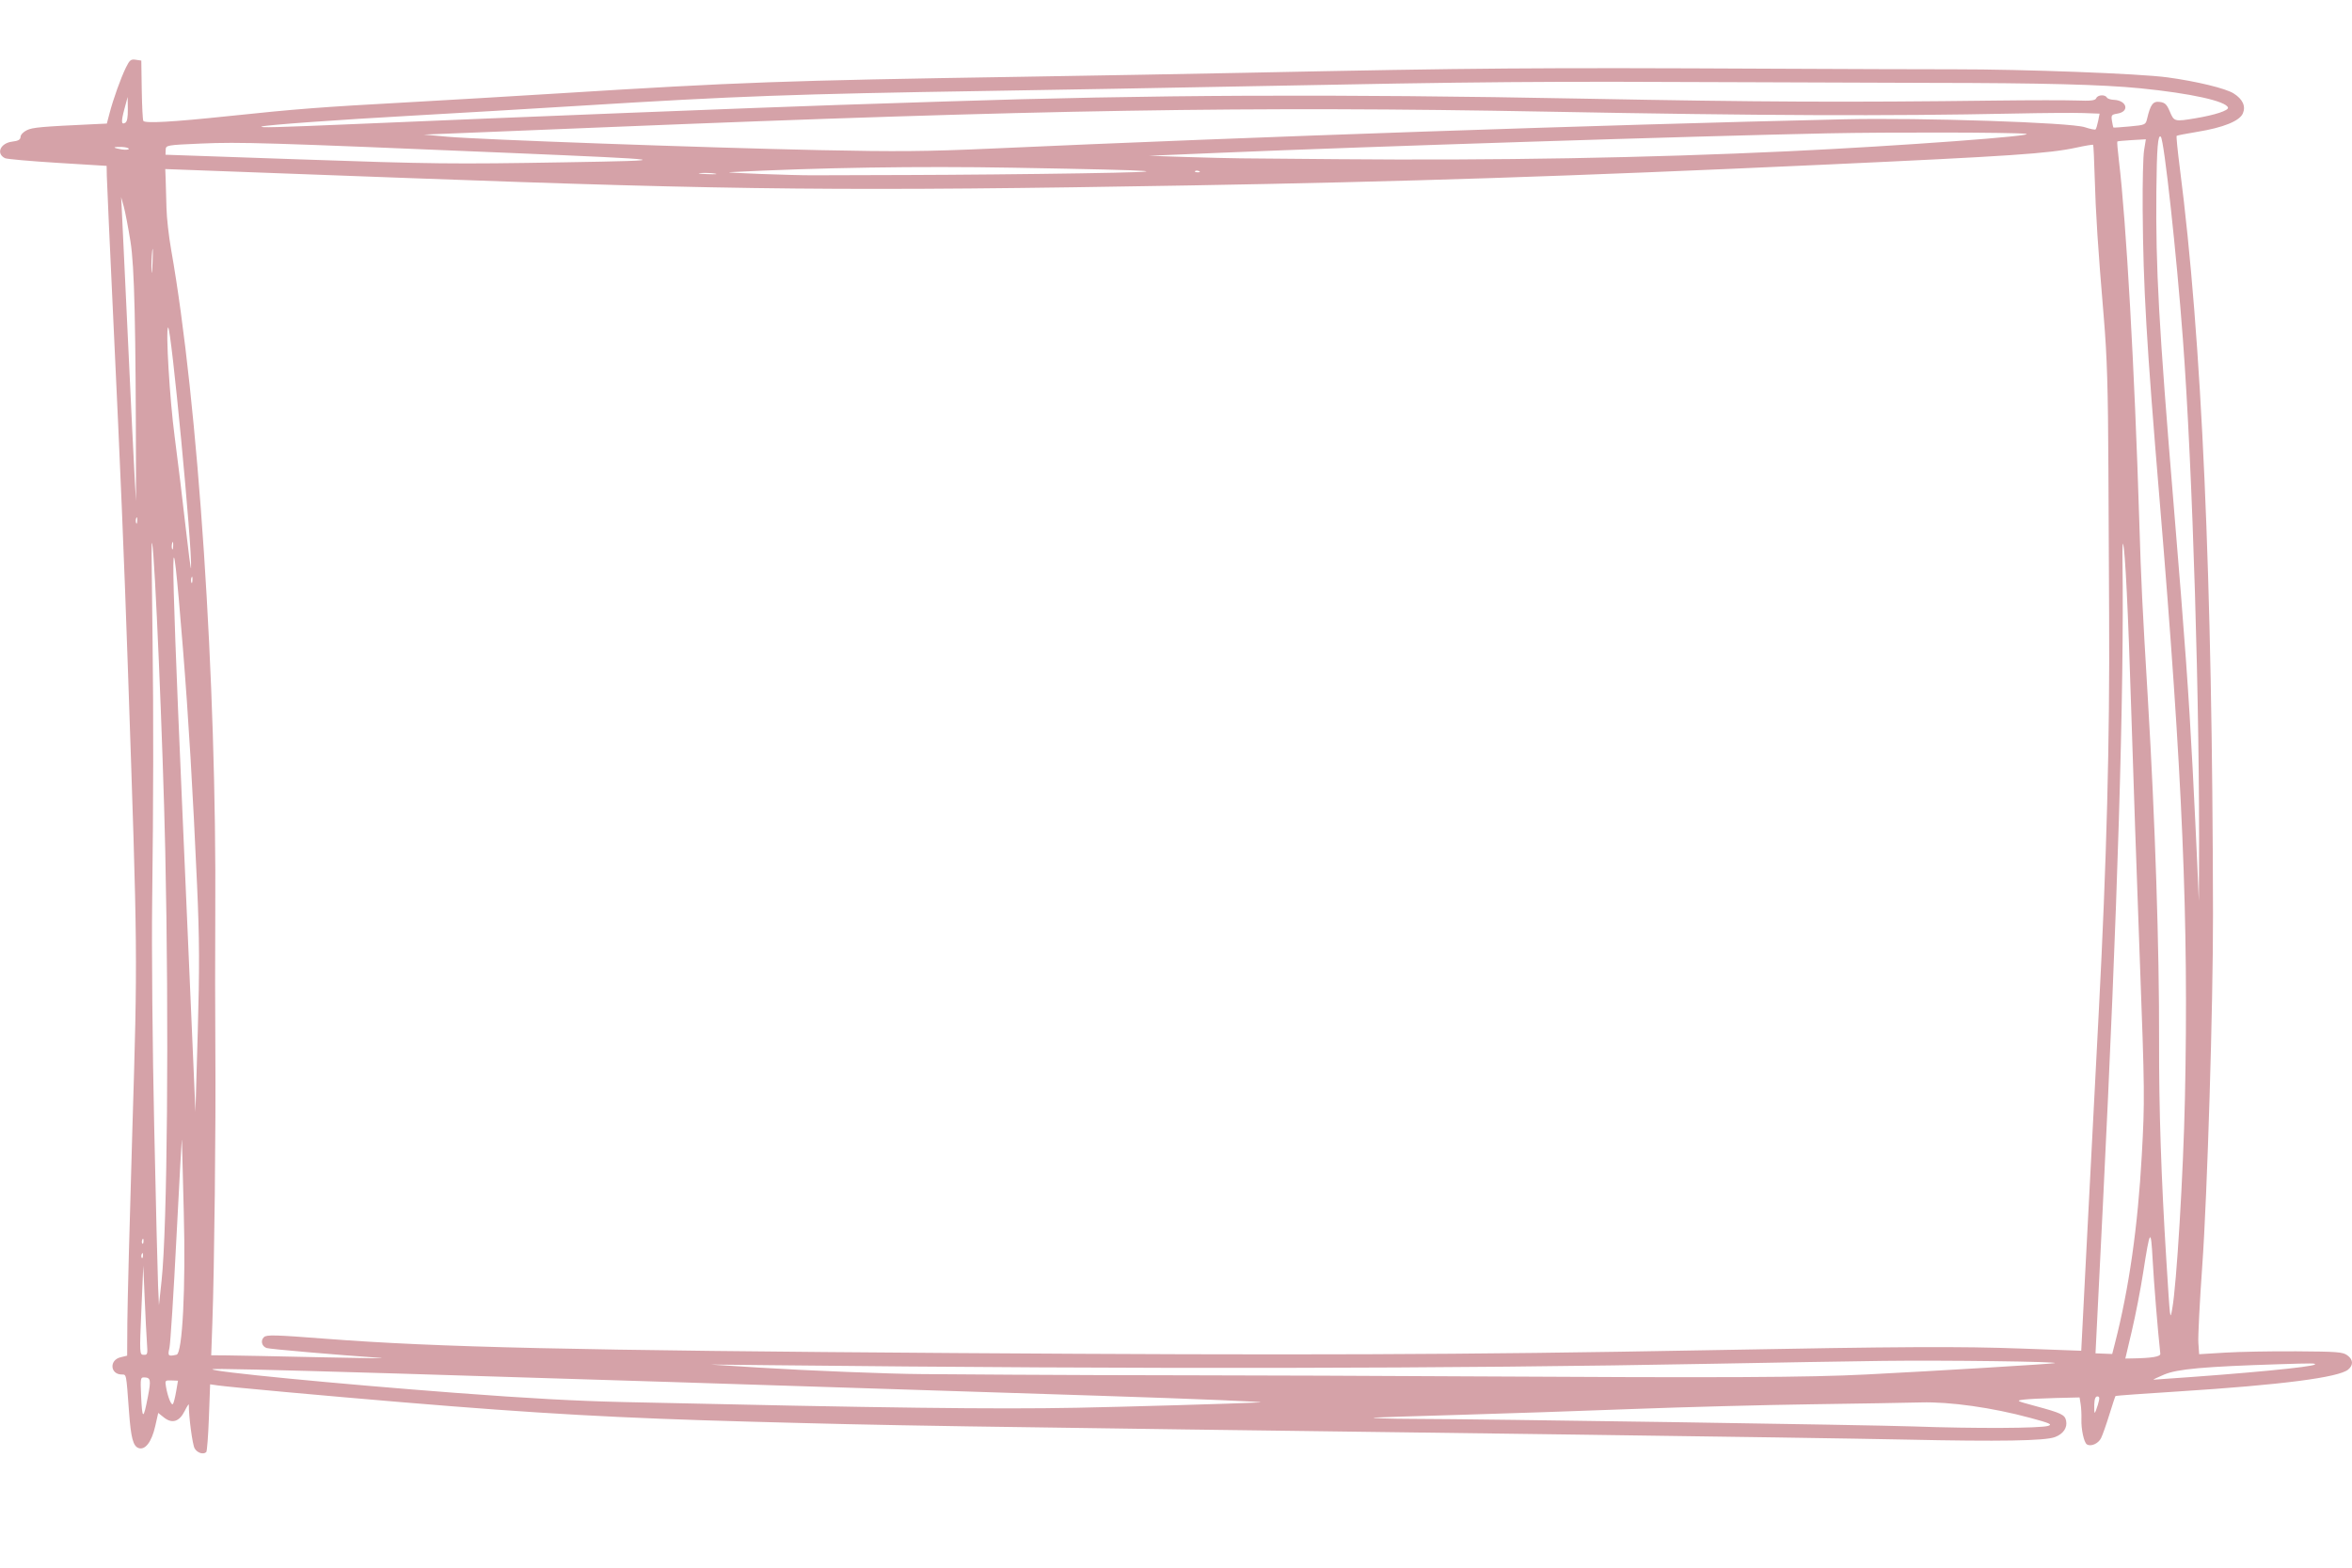 <svg xmlns="http://www.w3.org/2000/svg" xmlns:xlink="http://www.w3.org/1999/xlink" width="600" zoomAndPan="magnify" viewBox="0 0 450 300" height="400" preserveAspectRatio="xMidYMid meet" version="1.0"><defs><clipPath id="3178a06e85"><path d="M 0.016 11.395 L 450 11.395 L 450 278.125 L 0.016 278.125 Z M 0.016 11.395 " clip-rule="nonzero"/></clipPath></defs><g clip-path="url(#3178a06e85)"><path fill="#d5a2a8" d="M 23.281 28.121 C 24.039 28.152 24.652 28.316 24.645 28.484 C 24.637 28.66 24.016 28.707 23.266 28.59 C 22.516 28.473 21.902 28.309 21.906 28.223 C 21.91 28.141 22.531 28.094 23.281 28.121 Z M 23.82 20.797 L 24.422 18.555 L 24.457 20.875 C 24.48 22.465 24.324 23.285 23.969 23.492 C 23.188 23.938 23.148 23.281 23.82 20.797 Z M 24.965 46.227 C 25.727 50.98 25.98 61.984 26.02 91.559 L 26.023 95.875 L 25.789 91.941 C 25.66 89.781 25.066 77.582 24.473 64.836 C 23.875 52.086 23.34 40.773 23.281 39.691 L 23.176 37.727 L 23.676 39.512 C 23.953 40.492 24.527 43.512 24.965 46.227 Z M 26.078 99.109 C 26.199 98.848 26.277 99.07 26.258 99.609 C 26.242 100.145 26.141 100.363 26.043 100.09 C 25.945 99.816 25.961 99.375 26.078 99.109 Z M 29.121 48.047 C 29.246 47.027 29.277 47.863 29.199 49.91 C 29.129 51.957 29.027 52.793 28.984 51.766 C 28.941 50.738 29.004 49.066 29.121 48.047 Z M 31.699 28.688 C 31.734 27.777 31.809 27.762 38.512 27.469 C 45.852 27.148 51.113 27.309 97.406 29.258 C 129.086 30.594 129.691 30.695 108.133 31.059 C 86.648 31.426 82.73 31.383 57.039 30.488 L 31.664 29.609 Z M 50.113 24.203 C 51 23.906 64.762 22.914 78.836 22.133 C 87.055 21.676 101.656 20.812 111.281 20.219 C 140.715 18.395 151.938 17.988 189.082 17.398 C 201.5 17.203 223.941 16.801 238.953 16.508 C 284.352 15.621 294.23 15.543 334.73 15.734 C 348 15.797 363.625 15.855 369.453 15.859 C 390.766 15.879 402.312 16.18 409.547 16.902 C 419.172 17.867 425.91 19.352 426.273 20.59 C 426.434 21.137 423.766 22.012 420.094 22.625 C 416.031 23.301 415.961 23.281 415.152 21.363 C 414.566 19.969 414.227 19.641 413.227 19.504 C 411.93 19.332 411.445 19.969 410.801 22.707 C 410.523 23.883 410.449 23.918 407.484 24.195 C 405.816 24.352 404.41 24.445 404.359 24.406 C 404.309 24.367 404.18 23.797 404.074 23.137 C 403.898 22.043 403.984 21.926 405.113 21.742 C 407.516 21.355 406.938 19.195 404.402 19.102 C 403.809 19.078 403.223 18.883 403.098 18.66 C 402.746 18.047 401.355 18.133 401.074 18.781 C 400.883 19.238 400.066 19.336 397.246 19.23 C 395.273 19.16 388.453 19.164 382.082 19.242 C 352.805 19.602 337.254 19.531 303.219 18.883 C 255.402 17.965 220.059 18.125 180.375 19.434 C 177.242 19.535 168.312 19.828 160.535 20.078 C 146.199 20.547 98.027 22.445 68.574 23.711 C 52.961 24.379 49.277 24.477 50.113 24.203 Z M 417.645 64.887 C 419.516 89.996 420.902 135.512 420.734 166.379 L 420.699 172.457 L 420.398 165.387 C 420.23 161.496 419.832 153.277 419.512 147.117 C 418.766 132.793 418.051 122.805 415.895 96.785 C 413.027 62.121 412.434 51.371 412.57 36.613 C 412.648 28.301 412.871 25.586 413.426 26.18 C 414.062 26.863 416.43 48.578 417.645 64.887 Z M 436.094 261.062 C 442.387 260.863 443.172 260.867 442.906 261.113 C 442.375 261.605 429.566 262.832 413.82 263.895 C 413.059 263.949 412.262 264.004 412.047 264.02 C 411.832 264.035 412.746 263.594 414.078 263.035 C 416.621 261.973 421.648 261.52 436.094 261.062 Z M 406.633 259.977 L 407.895 254.617 C 408.586 251.668 409.551 246.719 410.031 243.617 C 411.367 235.062 411.52 234.855 411.863 241.152 C 412.098 245.484 412.824 254.43 413.324 259.051 C 413.387 259.621 411.723 259.898 407.848 259.957 Z M 404.645 257.059 L 404.121 259.102 L 402.523 259.043 L 400.926 258.98 L 402.332 230.699 C 405.141 174.191 406.43 131.789 406.086 107.402 C 406.055 105.352 406.105 103.855 406.195 104.074 C 406.59 105.027 407.176 116.957 407.766 136.094 C 408.117 147.43 408.848 168.723 409.395 183.41 C 410.344 208.891 410.363 210.617 409.781 221.074 C 409.02 234.793 407.34 246.547 404.645 257.059 Z M 401.383 268.805 C 401.133 269.656 400.859 270.352 400.777 270.352 C 400.695 270.348 400.656 269.641 400.688 268.777 C 400.727 267.699 400.914 267.219 401.293 267.23 C 401.734 267.246 401.75 267.547 401.383 268.805 Z M 405.402 30.723 C 405.168 28.781 405.031 27.141 405.102 27.074 C 405.172 27.012 406.43 26.891 407.895 26.809 L 410.559 26.656 L 410.219 28.766 C 410.031 29.926 409.91 35.023 409.949 40.094 C 410.059 55.008 410.668 65.445 413.191 95.707 C 417.598 148.566 418.766 176.176 418.035 210.203 C 417.727 224.641 416.438 245.988 415.598 250.504 C 415.191 252.719 415.219 252.945 414.484 241.246 C 413.488 225.324 413.055 212.203 413.09 199.039 C 413.137 181.645 412.328 156.945 410.961 134.055 C 409.844 115.316 409.672 111.727 409.305 99.875 C 408.41 70.77 406.797 42.211 405.402 30.723 Z M 134.062 33.117 C 134.879 33.062 136.113 33.109 136.805 33.219 C 137.496 33.332 136.828 33.379 135.32 33.32 C 133.812 33.262 133.246 33.172 134.062 33.117 Z M 206.746 33.172 C 197.461 33.324 182.711 33.465 173.969 33.488 C 165.223 33.508 156.926 33.535 155.523 33.543 C 151.785 33.566 137.805 33.043 139.652 32.945 C 156.684 32.07 175.672 31.773 193.836 32.094 C 223.66 32.621 226.453 32.855 206.746 33.172 Z M 352.91 22.828 C 306.043 23.895 239.254 26.188 189.457 28.441 C 177.316 28.988 171.57 29.039 156.879 28.73 C 134.629 28.258 91.562 26.707 85.555 26.16 L 81.059 25.754 L 87.344 25.504 C 90.801 25.367 103.801 24.844 116.23 24.332 C 198.105 20.988 239.492 20.301 295.867 21.363 C 337.199 22.141 360.738 22.234 385.52 21.727 C 391.027 21.613 396.926 21.57 398.625 21.633 L 401.711 21.746 L 401.43 23.16 C 401.273 23.934 401.051 24.656 400.938 24.766 C 400.82 24.871 399.895 24.68 398.875 24.344 C 396.137 23.438 367.543 22.496 352.91 22.828 Z M 229.152 32.973 C 228.738 32.973 228.512 32.871 228.645 32.746 C 228.781 32.621 229.121 32.621 229.398 32.746 C 229.707 32.879 229.609 32.973 229.152 32.973 Z M 226.875 30.043 L 219.82 29.812 L 233.773 29.223 C 261.414 28.051 323.812 26.055 349.672 25.516 C 361.336 25.273 385.262 25.324 387.535 25.602 C 390.426 25.949 363.348 27.949 342.285 28.941 C 315.043 30.223 286.188 30.73 255.898 30.461 C 247.699 30.391 239.402 30.316 237.461 30.301 C 235.516 30.285 230.754 30.172 226.875 30.043 Z M 401.547 193.711 C 400.711 209.641 399.617 230.73 399.113 240.582 L 398.195 258.488 L 386.992 258.074 C 374.855 257.629 364.164 257.684 326.711 258.383 C 279.945 259.258 248.684 259.375 182.676 258.926 C 109.957 258.426 83.531 257.824 62.375 256.195 C 52.586 255.441 51.02 255.398 50.504 255.875 C 49.809 256.52 50.07 257.629 51 257.961 C 51.574 258.168 64.379 259.277 72.766 259.852 C 74.488 259.969 69.281 259.914 61.195 259.73 C 53.109 259.547 45.121 259.387 43.449 259.375 L 40.41 259.352 L 40.629 253.184 C 41.008 242.766 41.312 215.184 41.203 201.344 C 41.148 194.113 41.141 182.188 41.188 174.84 C 41.473 130.543 37.918 77.023 32.738 47.742 C 32.293 45.215 31.891 41.648 31.852 39.812 C 31.812 37.977 31.746 35.547 31.699 34.414 L 31.621 32.352 L 77.93 34.066 C 141.438 36.414 162.418 36.613 227.652 35.484 C 268.898 34.77 300.094 33.75 348.469 31.535 C 384.883 29.867 391.98 29.391 397.289 28.242 C 398.969 27.875 400.402 27.641 400.473 27.715 C 400.543 27.789 400.676 30.574 400.77 33.902 C 400.965 40.875 401.395 47.512 402.516 60.797 C 403.137 68.199 403.328 74.434 403.395 89.656 C 403.441 100.336 403.504 113.043 403.531 117.898 C 403.664 141.633 403.055 164.895 401.547 193.711 Z M 393.133 260.855 C 392.539 261.012 369.762 262.383 357.148 263.023 C 345.809 263.598 330.312 263.672 281.398 263.391 C 264.137 263.289 240.477 263.199 228.82 263.188 C 217.168 263.176 201.367 263.125 193.707 263.07 C 186.047 263.02 178.277 262.965 176.445 262.953 C 170.047 262.914 154.621 262.297 145.293 261.715 L 135.898 261.125 L 147.469 261.25 C 219.113 262.02 277.375 261.93 327.793 260.973 C 339.238 260.754 353.816 260.508 360.188 260.426 C 371.836 260.277 394.242 260.566 393.133 260.855 Z M 388.414 271.324 C 392.184 272.34 392.719 272.574 391.891 272.855 C 390.461 273.336 377.926 273.391 366.043 272.969 C 357.68 272.672 283.539 271.551 270.699 271.527 C 266.059 271.52 261.637 271.371 263.055 271.27 C 263.703 271.223 271.043 270.988 279.359 270.75 C 287.676 270.512 302.531 270.008 312.363 269.633 C 322.199 269.262 337.574 268.855 346.535 268.73 C 355.5 268.605 364.953 268.445 367.543 268.375 C 373.074 268.223 381.152 269.363 388.414 271.324 Z M 240.988 268.379 C 235.883 268.617 214.898 269.227 206.027 269.395 C 190.129 269.699 169.895 269.441 119.348 268.305 C 110.238 268.098 101.277 267.609 87.234 266.551 C 64.52 264.836 40.156 262.465 40.637 262.02 C 40.961 261.719 79.168 262.859 210.234 267.094 C 229.203 267.707 243.043 268.285 240.988 268.379 Z M 36.645 110.484 C 36.77 110.219 36.848 110.441 36.824 110.98 C 36.805 111.52 36.707 111.734 36.609 111.461 C 36.512 111.188 36.527 110.746 36.645 110.484 Z M 36.469 191.363 C 35.957 179.586 35.203 162.176 34.785 152.672 C 32.566 101.844 32.621 94.445 34.996 124.051 C 36.086 137.656 36.902 151.336 37.707 169.445 C 38.164 179.664 38.188 185.266 37.836 197.492 L 37.395 212.77 Z M 33.781 259.242 C 32.188 259.605 32.055 259.484 32.414 257.98 C 32.605 257.176 33.219 247.539 33.773 236.559 C 34.328 225.578 34.793 217.301 34.809 218.164 C 34.816 219.027 34.977 225.211 35.16 231.902 C 35.551 246.34 34.914 258.98 33.781 259.242 Z M 33.707 266.238 C 33.516 267.352 33.246 268.438 33.102 268.656 C 32.809 269.086 32.113 267.395 31.762 265.406 C 31.547 264.168 31.582 264.125 32.793 264.168 L 34.055 264.215 Z M 33.133 104.371 C 33.113 105.02 33.023 105.328 32.926 105.059 C 32.828 104.789 32.84 104.262 32.953 103.883 C 33.07 103.504 33.148 103.727 33.133 104.371 Z M 33.414 83.539 C 32.473 76.461 31.672 63.133 32.16 62.68 C 32.715 62.164 36.812 105.039 36.551 108.703 C 36.516 109.195 36.047 105.609 35.5 100.734 C 34.957 95.863 34.02 88.121 33.414 83.539 Z M 30.914 245.078 L 30.41 249.766 L 30.242 246.035 C 30.152 243.984 29.816 230.203 29.5 215.418 C 29.176 200.633 29 181.391 29.113 172.656 C 29.355 152.938 29.379 137.41 29.191 122.66 C 28.957 104.277 28.953 103.406 29.113 104.027 C 29.621 106.004 31.176 142.492 31.617 162.75 C 32.344 196.18 32.012 234.875 30.914 245.078 Z M 28.309 267.215 C 27.43 271.809 27.203 271.77 26.992 266.992 C 26.848 263.711 26.879 263.559 27.637 263.586 C 28.824 263.629 28.91 264.094 28.309 267.215 Z M 27.047 250.723 L 27.414 242.203 L 27.684 248.488 C 27.828 251.945 28.023 255.793 28.117 257.035 C 28.273 259.137 28.23 259.293 27.484 259.266 C 26.699 259.238 26.688 259.059 27.047 250.723 Z M 27.23 237.973 C 27.105 237.84 27.105 237.5 27.23 237.223 C 27.363 236.914 27.457 237.012 27.457 237.469 C 27.461 237.879 27.359 238.109 27.23 237.973 Z M 27.129 240.715 C 27.004 240.582 27.004 240.242 27.125 239.965 C 27.266 239.656 27.355 239.75 27.355 240.211 C 27.359 240.625 27.258 240.852 27.129 240.715 Z M 0.965 30.273 C 1.316 30.445 5.836 30.844 11.008 31.164 L 20.402 31.742 L 20.438 33.703 C 20.457 34.781 21.016 47.07 21.672 61.004 C 23.105 91.34 23.715 105.949 24.477 128.168 C 26.355 183.012 26.348 182.285 25.316 216.441 C 24.816 233.137 24.387 249.641 24.363 253.113 L 24.328 259.426 L 23.039 259.742 C 20.902 260.27 21.059 262.949 23.227 263.031 C 24.223 263.066 24.125 262.586 24.684 270.145 C 25.047 275.137 25.465 276.73 26.5 277.102 C 27.773 277.559 29.008 275.949 29.695 272.938 L 30.273 270.387 L 31.348 271.242 C 32.918 272.5 34.301 272.082 35.324 270.035 C 35.766 269.141 36.133 268.586 36.129 268.805 C 36.102 271.031 36.82 276.473 37.242 277.176 C 37.75 278.043 38.898 278.406 39.461 277.879 C 39.613 277.742 39.84 274.766 39.969 271.27 L 40.203 264.91 L 41.672 265.121 C 43.75 265.422 62.469 267.133 76.965 268.34 C 102.902 270.508 118.445 271.375 143.34 272.051 C 172.238 272.836 173.582 272.859 301.195 274.527 C 327.621 274.875 356.211 275.309 364.73 275.488 C 382.707 275.875 391.242 275.73 393.164 275.008 C 394.77 274.406 395.582 273.207 395.297 271.859 C 395.059 270.723 394.375 270.398 389.367 269.051 C 385.754 268.078 385.668 268.031 387.184 267.836 C 388.051 267.727 390.812 267.586 393.32 267.527 L 397.875 267.418 L 398.082 268.691 C 398.195 269.391 398.262 270.691 398.23 271.578 C 398.164 273.477 398.707 276.023 399.266 276.395 C 400.012 276.895 401.453 276.27 401.98 275.219 C 402.273 274.641 402.988 272.609 403.574 270.711 C 404.16 268.809 404.695 267.203 404.758 267.141 C 404.828 267.078 410.277 266.684 416.875 266.266 C 436.453 265.02 447.469 263.598 449.273 262.082 C 450.305 261.215 450.234 260.156 449.086 259.344 C 448.211 258.723 447.172 258.645 439.402 258.594 C 434.613 258.562 428.457 258.676 425.727 258.844 L 420.758 259.148 L 420.605 256.977 C 420.523 255.781 420.855 249.172 421.348 242.289 C 422.316 228.75 423.434 192.195 423.406 174.91 C 423.301 110.477 421.277 64.926 417.062 32.188 C 416.637 28.867 416.359 26.082 416.453 25.996 C 416.543 25.914 418.34 25.562 420.445 25.219 C 425.379 24.418 428.492 23.156 429.117 21.707 C 429.711 20.328 429.094 18.98 427.367 17.887 C 425.832 16.91 420.246 15.559 414.652 14.801 C 409.324 14.082 387.391 13.254 373.867 13.262 C 368.254 13.266 352.629 13.211 339.145 13.148 C 293.621 12.926 282.641 13.012 238.066 13.93 C 228.777 14.121 209.605 14.465 195.461 14.691 C 149.566 15.426 141.406 15.719 106.66 17.887 C 98.113 18.418 85.281 19.176 78.145 19.57 C 61.277 20.496 56.766 20.844 43.625 22.227 C 33.051 23.34 27.883 23.633 27.43 23.148 C 27.309 23.02 27.172 20.367 27.121 17.254 L 27.035 11.594 L 25.969 11.434 C 25.043 11.289 24.797 11.488 24.09 12.93 C 23.105 14.949 21.684 18.914 20.969 21.637 L 20.441 23.648 L 18.02 23.762 C 7.891 24.234 6.27 24.379 5.172 24.895 C 4.484 25.219 3.945 25.777 3.93 26.188 C 3.91 26.727 3.508 26.961 2.344 27.102 C 0.062 27.379 -0.816 29.402 0.965 30.273 " fill-opacity="1" fill-rule="nonzero"/></g></svg>